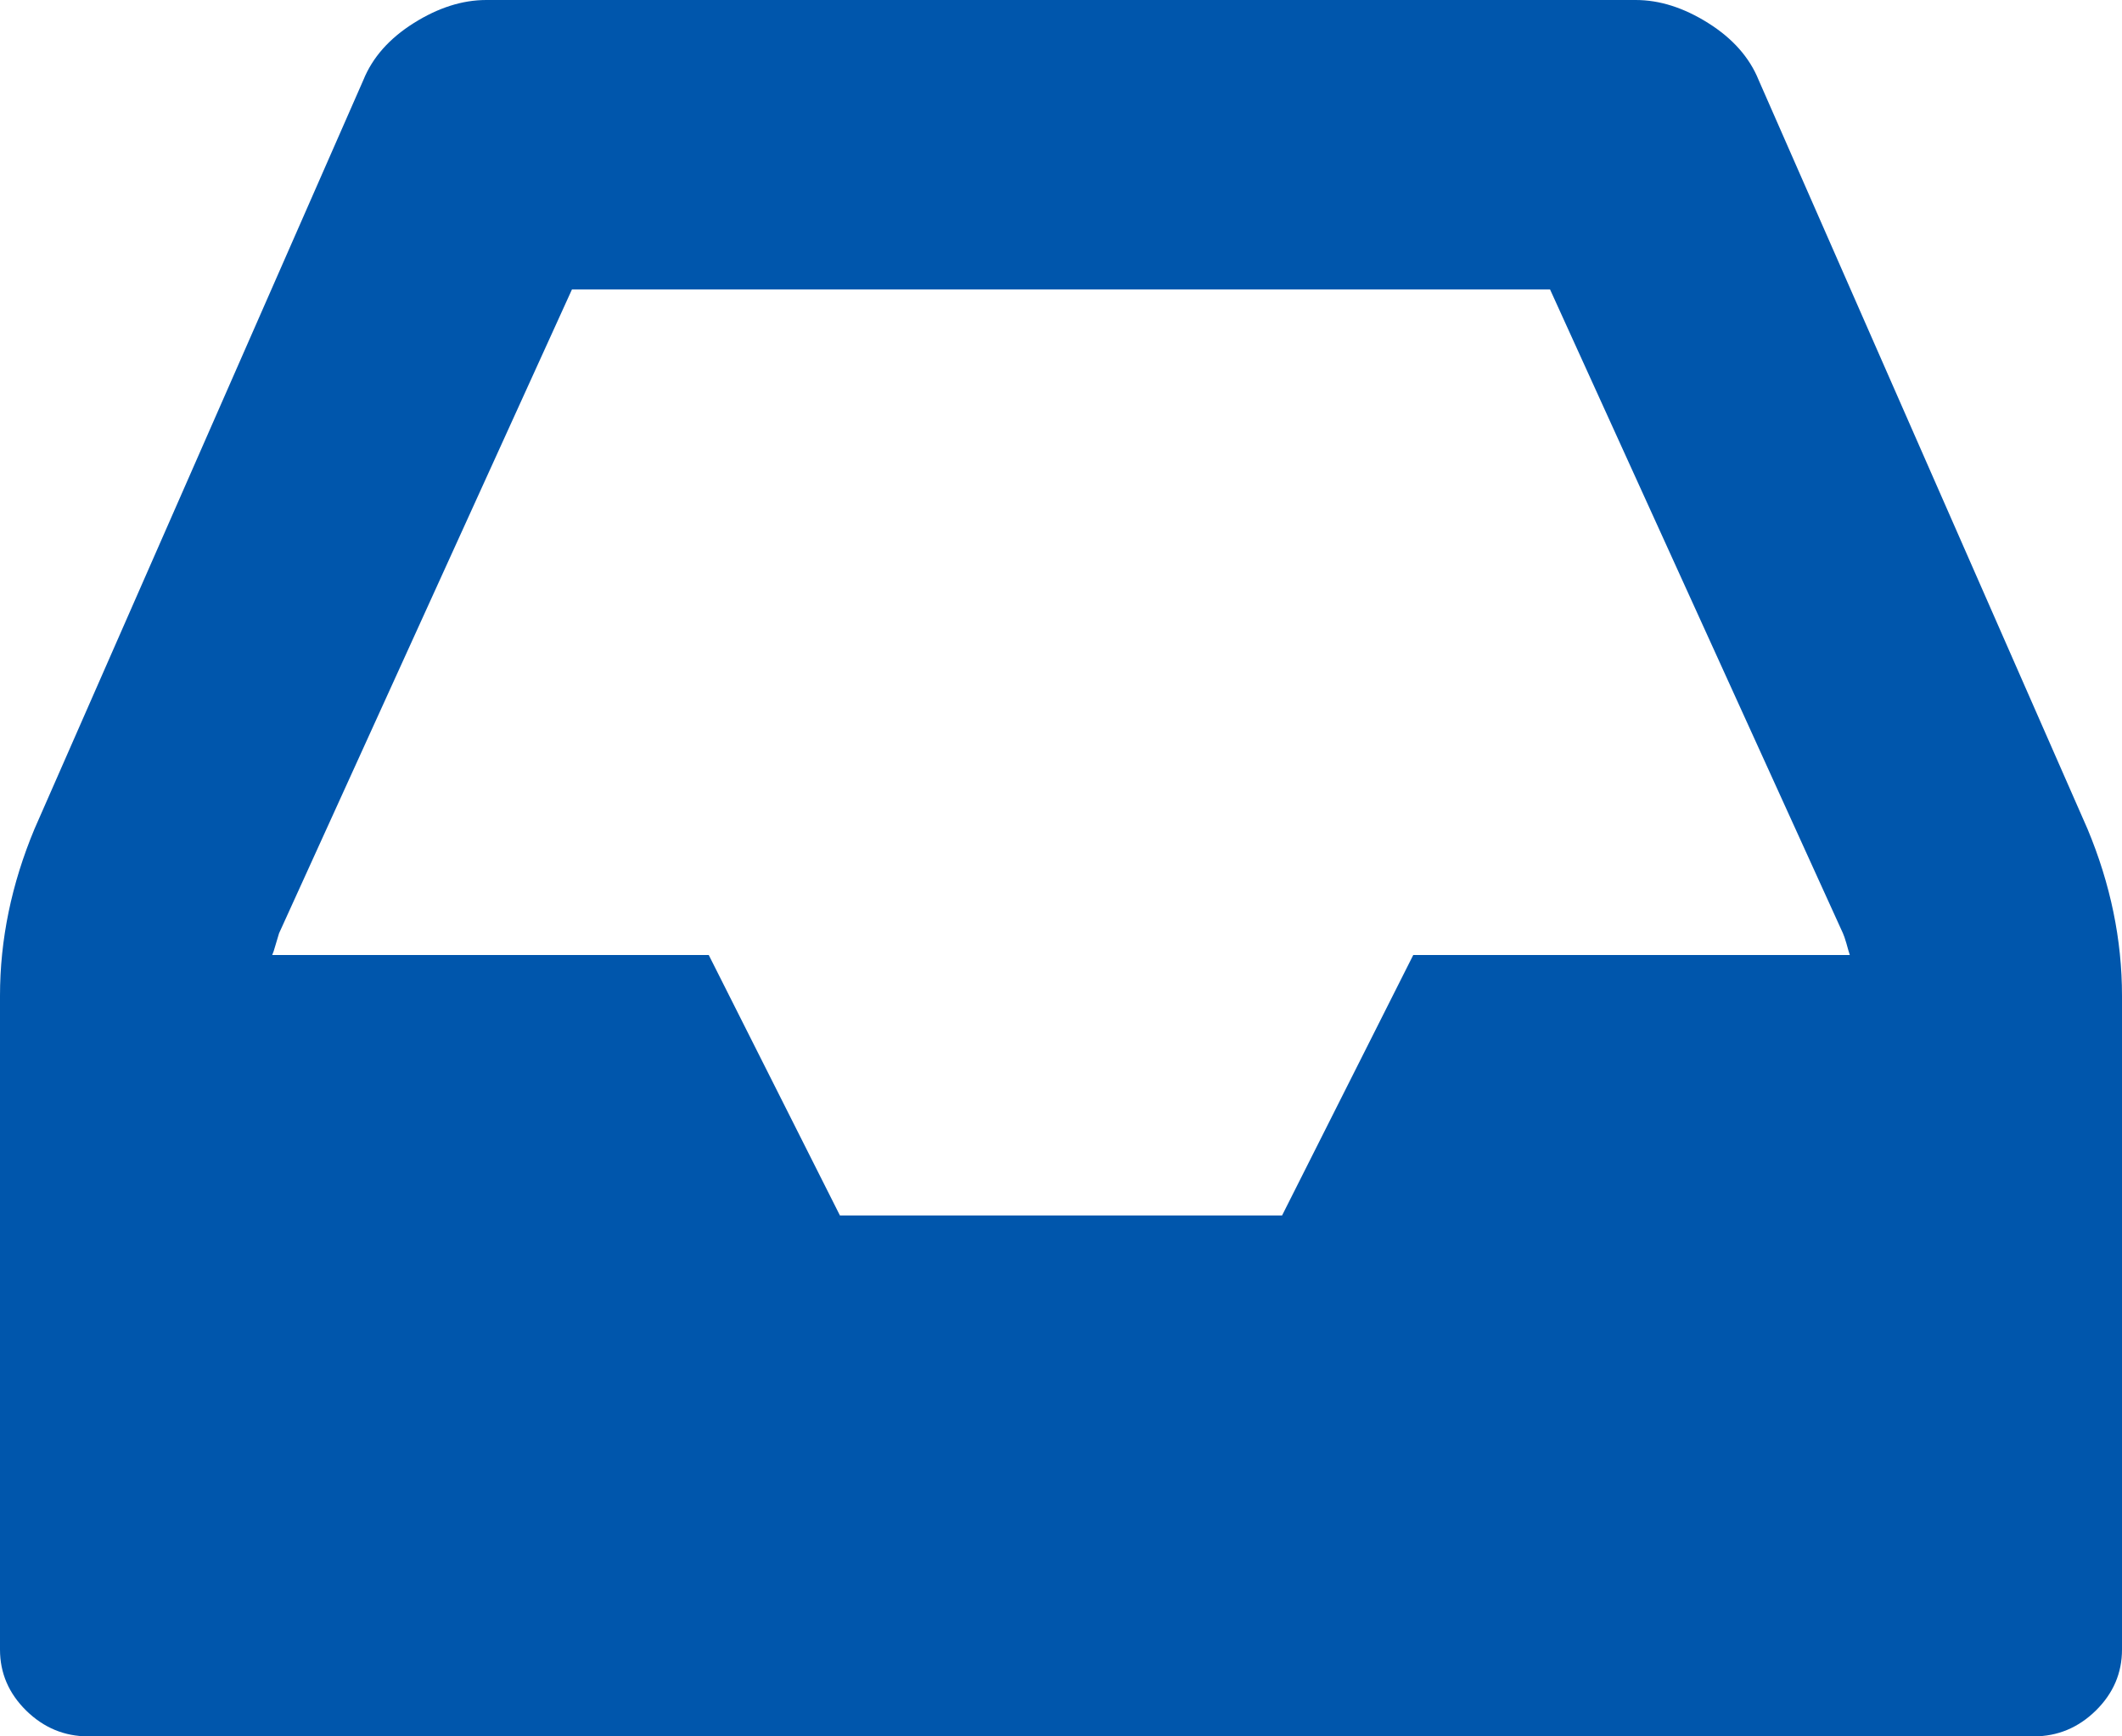 <?xml version="1.0" encoding="UTF-8"?>
<svg version="1.1" xmlns:xlink="http://www.w3.org/1999/xlink" width="22px" height="18px" xmlns="http://www.w3.org/2000/svg">
  <g transform="matrix(1 0 0 1 -343 -506 )">
    <path d="M 13.292 12.6  L 14.652 9.9  L 19.178 9.9  C 19.169 9.872  19.157 9.832  19.143 9.78  C 19.128 9.729  19.116 9.694  19.107 9.675  L 16.07 3  L 5.93 3  L 2.893 9.675  C 2.884 9.703  2.872 9.743  2.857 9.795  C 2.843 9.846  2.831 9.881  2.822 9.9  L 7.348 9.9  L 8.708 12.6  L 13.292 12.6  Z M 21.642 8.592  C 21.881 9.164  22 9.741  22 10.322  L 22 17.1  C 22 17.344  21.909 17.555  21.728 17.733  C 21.546 17.911  21.332 18  21.083 18  L 0.917 18  C 0.668 18  0.454 17.911  0.272 17.733  C 0.091 17.555  0 17.344  0 17.1  L 0 10.322  C 0 9.741  0.119 9.164  0.358 8.592  L 3.767 0.83  C 3.862 0.595  4.037 0.398  4.29 0.239  C 4.543 0.08  4.793 0  5.042 0  L 16.958 0  C 17.207 0  17.457 0.08  17.71 0.239  C 17.963 0.398  18.138 0.595  18.233 0.83  L 21.642 8.592  Z " fill-rule="nonzero" fill="#0056ac" stroke="none" transform="matrix(1 0 0 1 343 506 )"/>
  </g>
</svg>